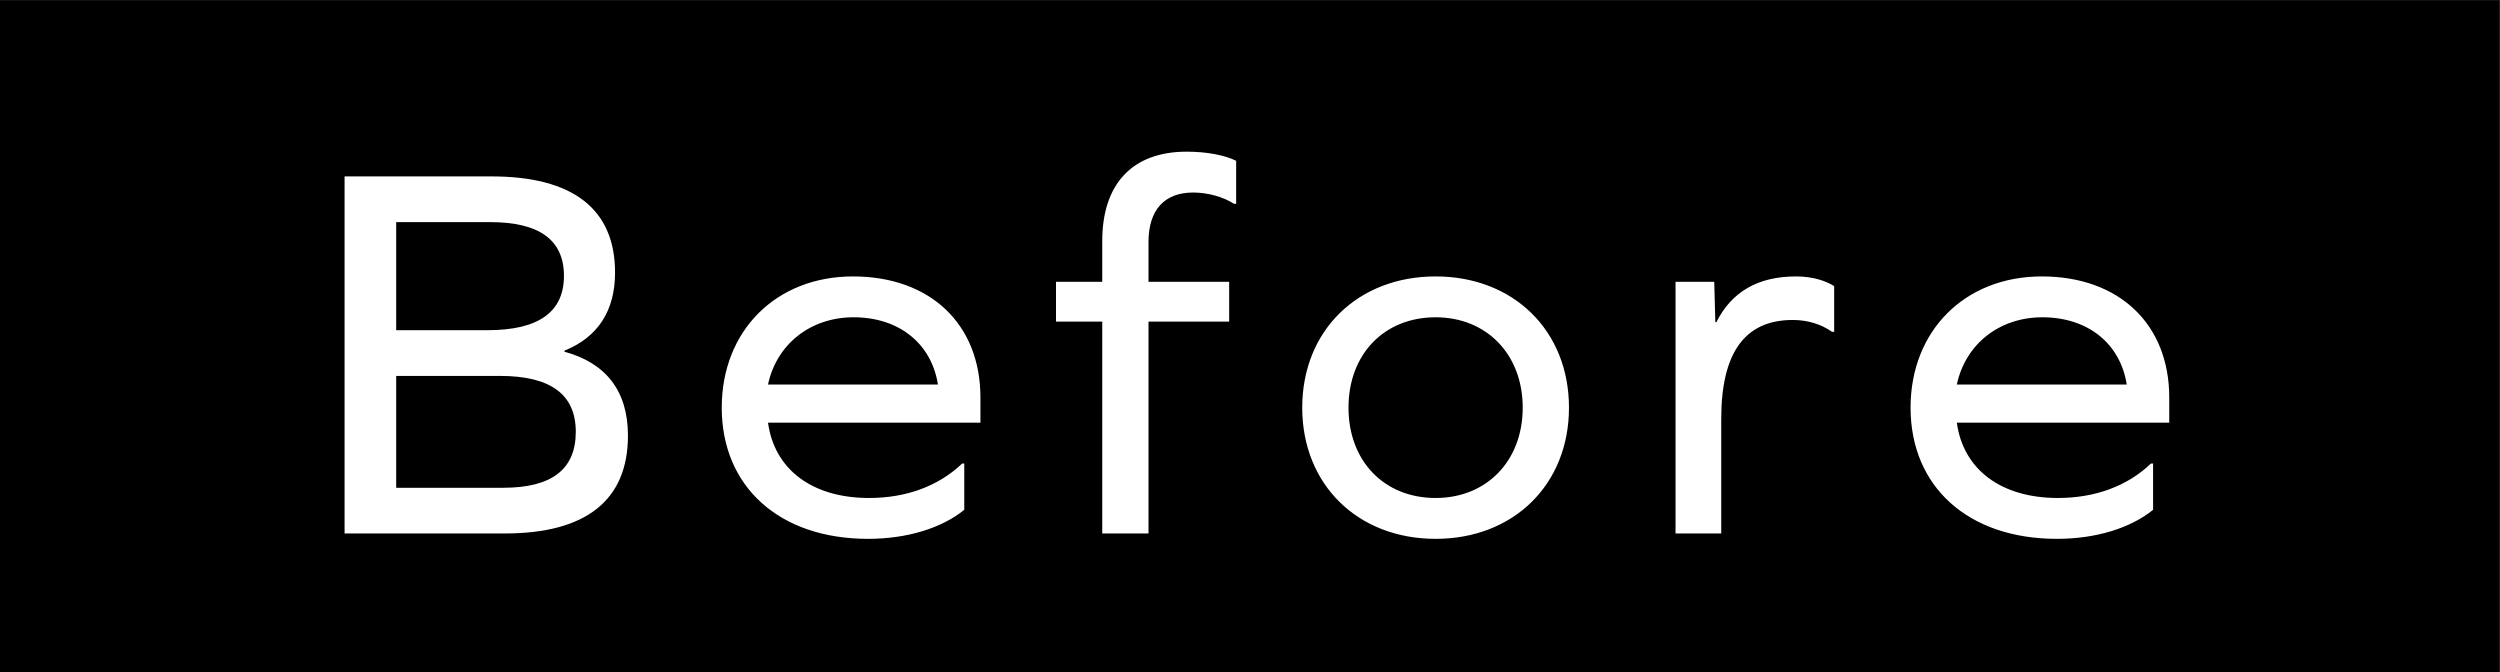 <svg 
 xmlns="http://www.w3.org/2000/svg"
 xmlns:xlink="http://www.w3.org/1999/xlink"
 width="93px" height="25px">
<rect width="100%" height="100%" fill="#808080" stroke="none"/>
<path fill-rule="evenodd"  fill="rgb(0, 0, 0)"
 d="M-0.009,0.005 L92.991,0.005 L92.991,25.005 L-0.009,25.005 L-0.009,0.005 Z"/>
<path fill-rule="evenodd"  fill="rgb(255, 255, 255)"
 d="M72.794,15.724 C73.034,17.464 74.434,18.525 76.555,18.525 C77.935,18.525 79.135,18.085 80.015,17.244 L80.095,17.244 L80.095,18.965 C79.255,19.645 77.975,20.045 76.515,20.045 C73.214,20.045 71.073,18.105 71.073,15.164 C71.073,12.303 73.094,10.283 75.955,10.283 C78.835,10.283 80.696,12.063 80.696,14.784 L80.696,15.724 L72.794,15.724 ZM75.975,11.803 C74.374,11.803 73.114,12.803 72.794,14.304 L79.115,14.304 C78.875,12.783 77.675,11.803 75.975,11.803 ZM66.691,11.903 C64.890,11.903 64.030,13.144 64.030,15.584 L64.030,19.845 L62.330,19.845 L62.330,10.483 L63.770,10.483 L63.810,11.983 L63.850,11.983 C64.410,10.863 65.390,10.283 66.811,10.283 C67.431,10.283 67.911,10.443 68.231,10.643 L68.231,12.343 L68.151,12.343 C67.751,12.063 67.251,11.903 66.691,11.903 ZM53.405,20.045 C50.504,20.045 48.443,18.025 48.443,15.164 C48.443,12.303 50.504,10.283 53.405,10.283 C56.305,10.283 58.366,12.303 58.366,15.164 C58.366,18.025 56.305,20.045 53.405,20.045 ZM53.405,11.803 C51.484,11.803 50.164,13.184 50.164,15.164 C50.164,17.144 51.484,18.525 53.405,18.525 C55.305,18.525 56.645,17.144 56.645,15.164 C56.645,13.184 55.305,11.803 53.405,11.803 ZM44.384,7.162 C43.324,7.162 42.724,7.802 42.724,9.003 L42.724,10.483 L45.725,10.483 L45.725,11.963 L42.724,11.963 L42.724,19.845 L41.004,19.845 L41.004,11.963 L39.283,11.963 L39.283,10.483 L41.004,10.483 L41.004,8.963 C41.004,6.842 42.124,5.642 44.144,5.642 C44.925,5.642 45.585,5.782 45.985,5.982 L45.985,7.582 L45.905,7.582 C45.505,7.322 44.925,7.162 44.384,7.162 ZM32.331,18.525 C33.711,18.525 34.911,18.085 35.791,17.244 L35.871,17.244 L35.871,18.965 C35.031,19.645 33.751,20.045 32.291,20.045 C28.990,20.045 26.849,18.105 26.849,15.164 C26.849,12.303 28.870,10.283 31.731,10.283 C34.611,10.283 36.472,12.063 36.472,14.784 L36.472,15.724 L28.570,15.724 C28.810,17.464 30.210,18.525 32.331,18.525 ZM34.891,14.304 C34.651,12.783 33.451,11.803 31.751,11.803 C30.150,11.803 28.890,12.803 28.570,14.304 L34.891,14.304 ZM23.360,16.204 C23.360,18.625 21.780,19.845 18.779,19.845 L12.818,19.845 L12.818,6.562 L18.279,6.562 C21.299,6.562 22.880,7.762 22.880,10.143 C22.880,11.563 22.240,12.543 20.999,13.044 L20.999,13.084 C22.540,13.504 23.360,14.544 23.360,16.204 ZM18.239,8.263 L14.738,8.263 L14.738,12.283 L18.139,12.283 C20.039,12.283 20.979,11.603 20.979,10.263 C20.979,8.923 20.059,8.263 18.239,8.263 ZM18.599,13.984 L14.738,13.984 L14.738,18.145 L18.719,18.145 C20.519,18.145 21.419,17.464 21.419,16.064 C21.419,14.684 20.499,13.984 18.599,13.984 Z"/>
</svg>